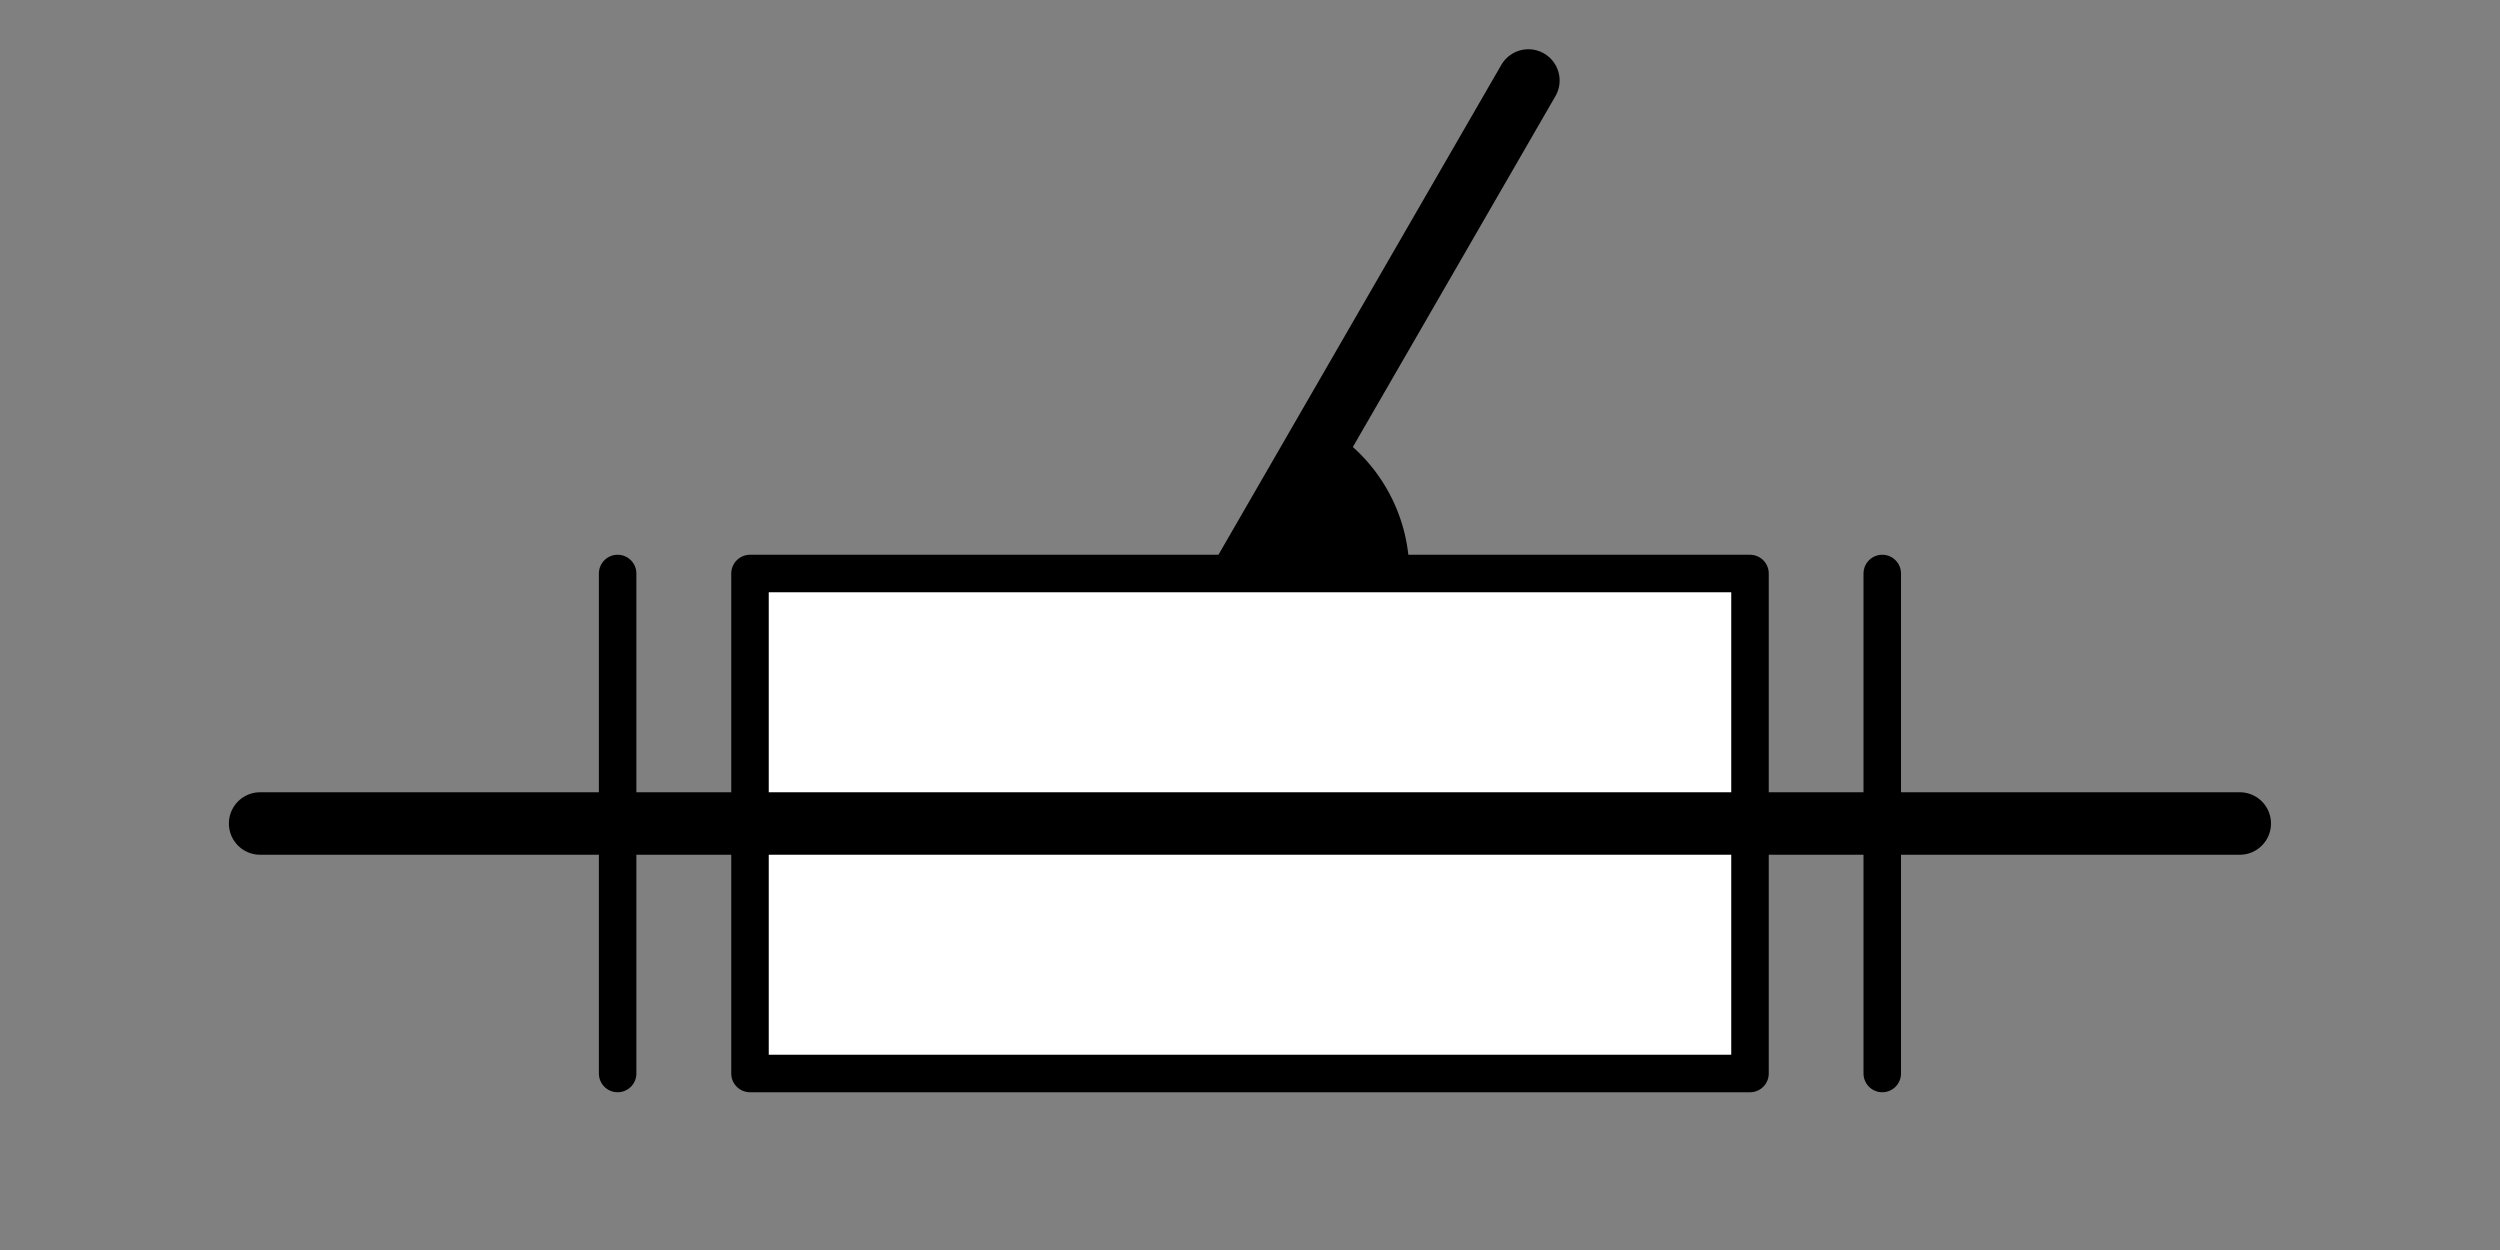 <?xml version="1.0" encoding="UTF-8" standalone="no"?>
<!-- Created with Inkscape (http://www.inkscape.org/) -->

<svg
   width="20mm"
   height="10mm"
   viewBox="0 0 20 10"
   version="1.1"
   id="svg1"
   inkscape:version="1.4 (1:1.4+202410161351+e7c3feb100)"
   sodipodi:docname="kin_scharnier2.svg"
   xmlns:inkscape="http://www.inkscape.org/namespaces/inkscape"
   xmlns:sodipodi="http://sodipodi.sourceforge.net/DTD/sodipodi-0.dtd"
   xmlns="http://www.w3.org/2000/svg"
   xmlns:svg="http://www.w3.org/2000/svg">
  <rect x="0" y="0" width="20" height="10" fill="#808080" stroke="none"/>
  <sodipodi:namedview
     id="namedview1"
     pagecolor="#505050"
     bordercolor="#eeeeee"
     borderopacity="1"
     inkscape:showpageshadow="0"
     inkscape:pageopacity="0"
     inkscape:pagecheckerboard="0"
     inkscape:deskcolor="#d1d1d1"
     inkscape:document-units="mm"
     inkscape:zoom="10.823892"
     inkscape:cx="34.368414"
     inkscape:cy="22.542723"
     inkscape:window-width="1904"
     inkscape:window-height="1027"
     inkscape:window-x="1928"
     inkscape:window-y="8"
     inkscape:window-maximized="0"
     inkscape:current-layer="g20" />
  <defs
     id="defs1" />
  <g
     inkscape:label="Layer 1"
     inkscape:groupmode="layer"
     id="layer1"
     transform="translate(-42.37,-97.263)">
    <g
       id="g20"
       transform="translate(2.548,2.893)">
      <path
         style="fill:none;stroke:#000000;stroke-width:0.5;stroke-linecap:round;stroke-linejoin:miter;stroke-dasharray:none;stroke-opacity:1"
         d="m 49.703,99.077 2.346,-4.063"
         id="path4" />
      <rect
         style="fill:#ffffff;stroke:#000000;stroke-width:0.3;stroke-linecap:round;stroke-linejoin:round;stroke-dasharray:none"
         id="rect1"
         width="8"
         height="4"
         x="45.822"
         y="98.958" />
      <path
         style="fill:none;stroke:#000000;stroke-width:0.5;stroke-linecap:round;stroke-linejoin:miter;stroke-dasharray:none;stroke-opacity:1"
         d="M 41.903,100.958 H 57.74"
         id="path1" />
      <path
         style="fill:none;stroke:#000000;stroke-width:0.3;stroke-linecap:round;stroke-linejoin:miter;stroke-dasharray:none;stroke-opacity:1"
         d="m 54.88,98.958 v 4"
         id="path2" />
      <path
         style="fill:none;stroke:#000000;stroke-width:0.3;stroke-linecap:round;stroke-linejoin:miter;stroke-dasharray:none;stroke-opacity:1"
         d="m 44.763,98.958 v 4"
         id="path3" />
      <path
         style="opacity:1;fill:#000000;stroke-width:0.698;stroke-linecap:round;stroke-linejoin:round;stroke-dasharray:none;paint-order:stroke fill markers"
         id="path5"
         sodipodi:type="arc"
         sodipodi:cx="49.740028"
         sodipodi:cy="98.957764"
         sodipodi:rx="1.3572223"
         sodipodi:ry="1.3572223"
         sodipodi:start="5.2412267"
         sodipodi:end="6.2831853"
         sodipodi:arc-type="slice"
         d="m 50.425,97.786 a 1.357,1.357 0 0 1 0.672,1.172 h -1.357 z" />
    </g>
  </g>
</svg>
